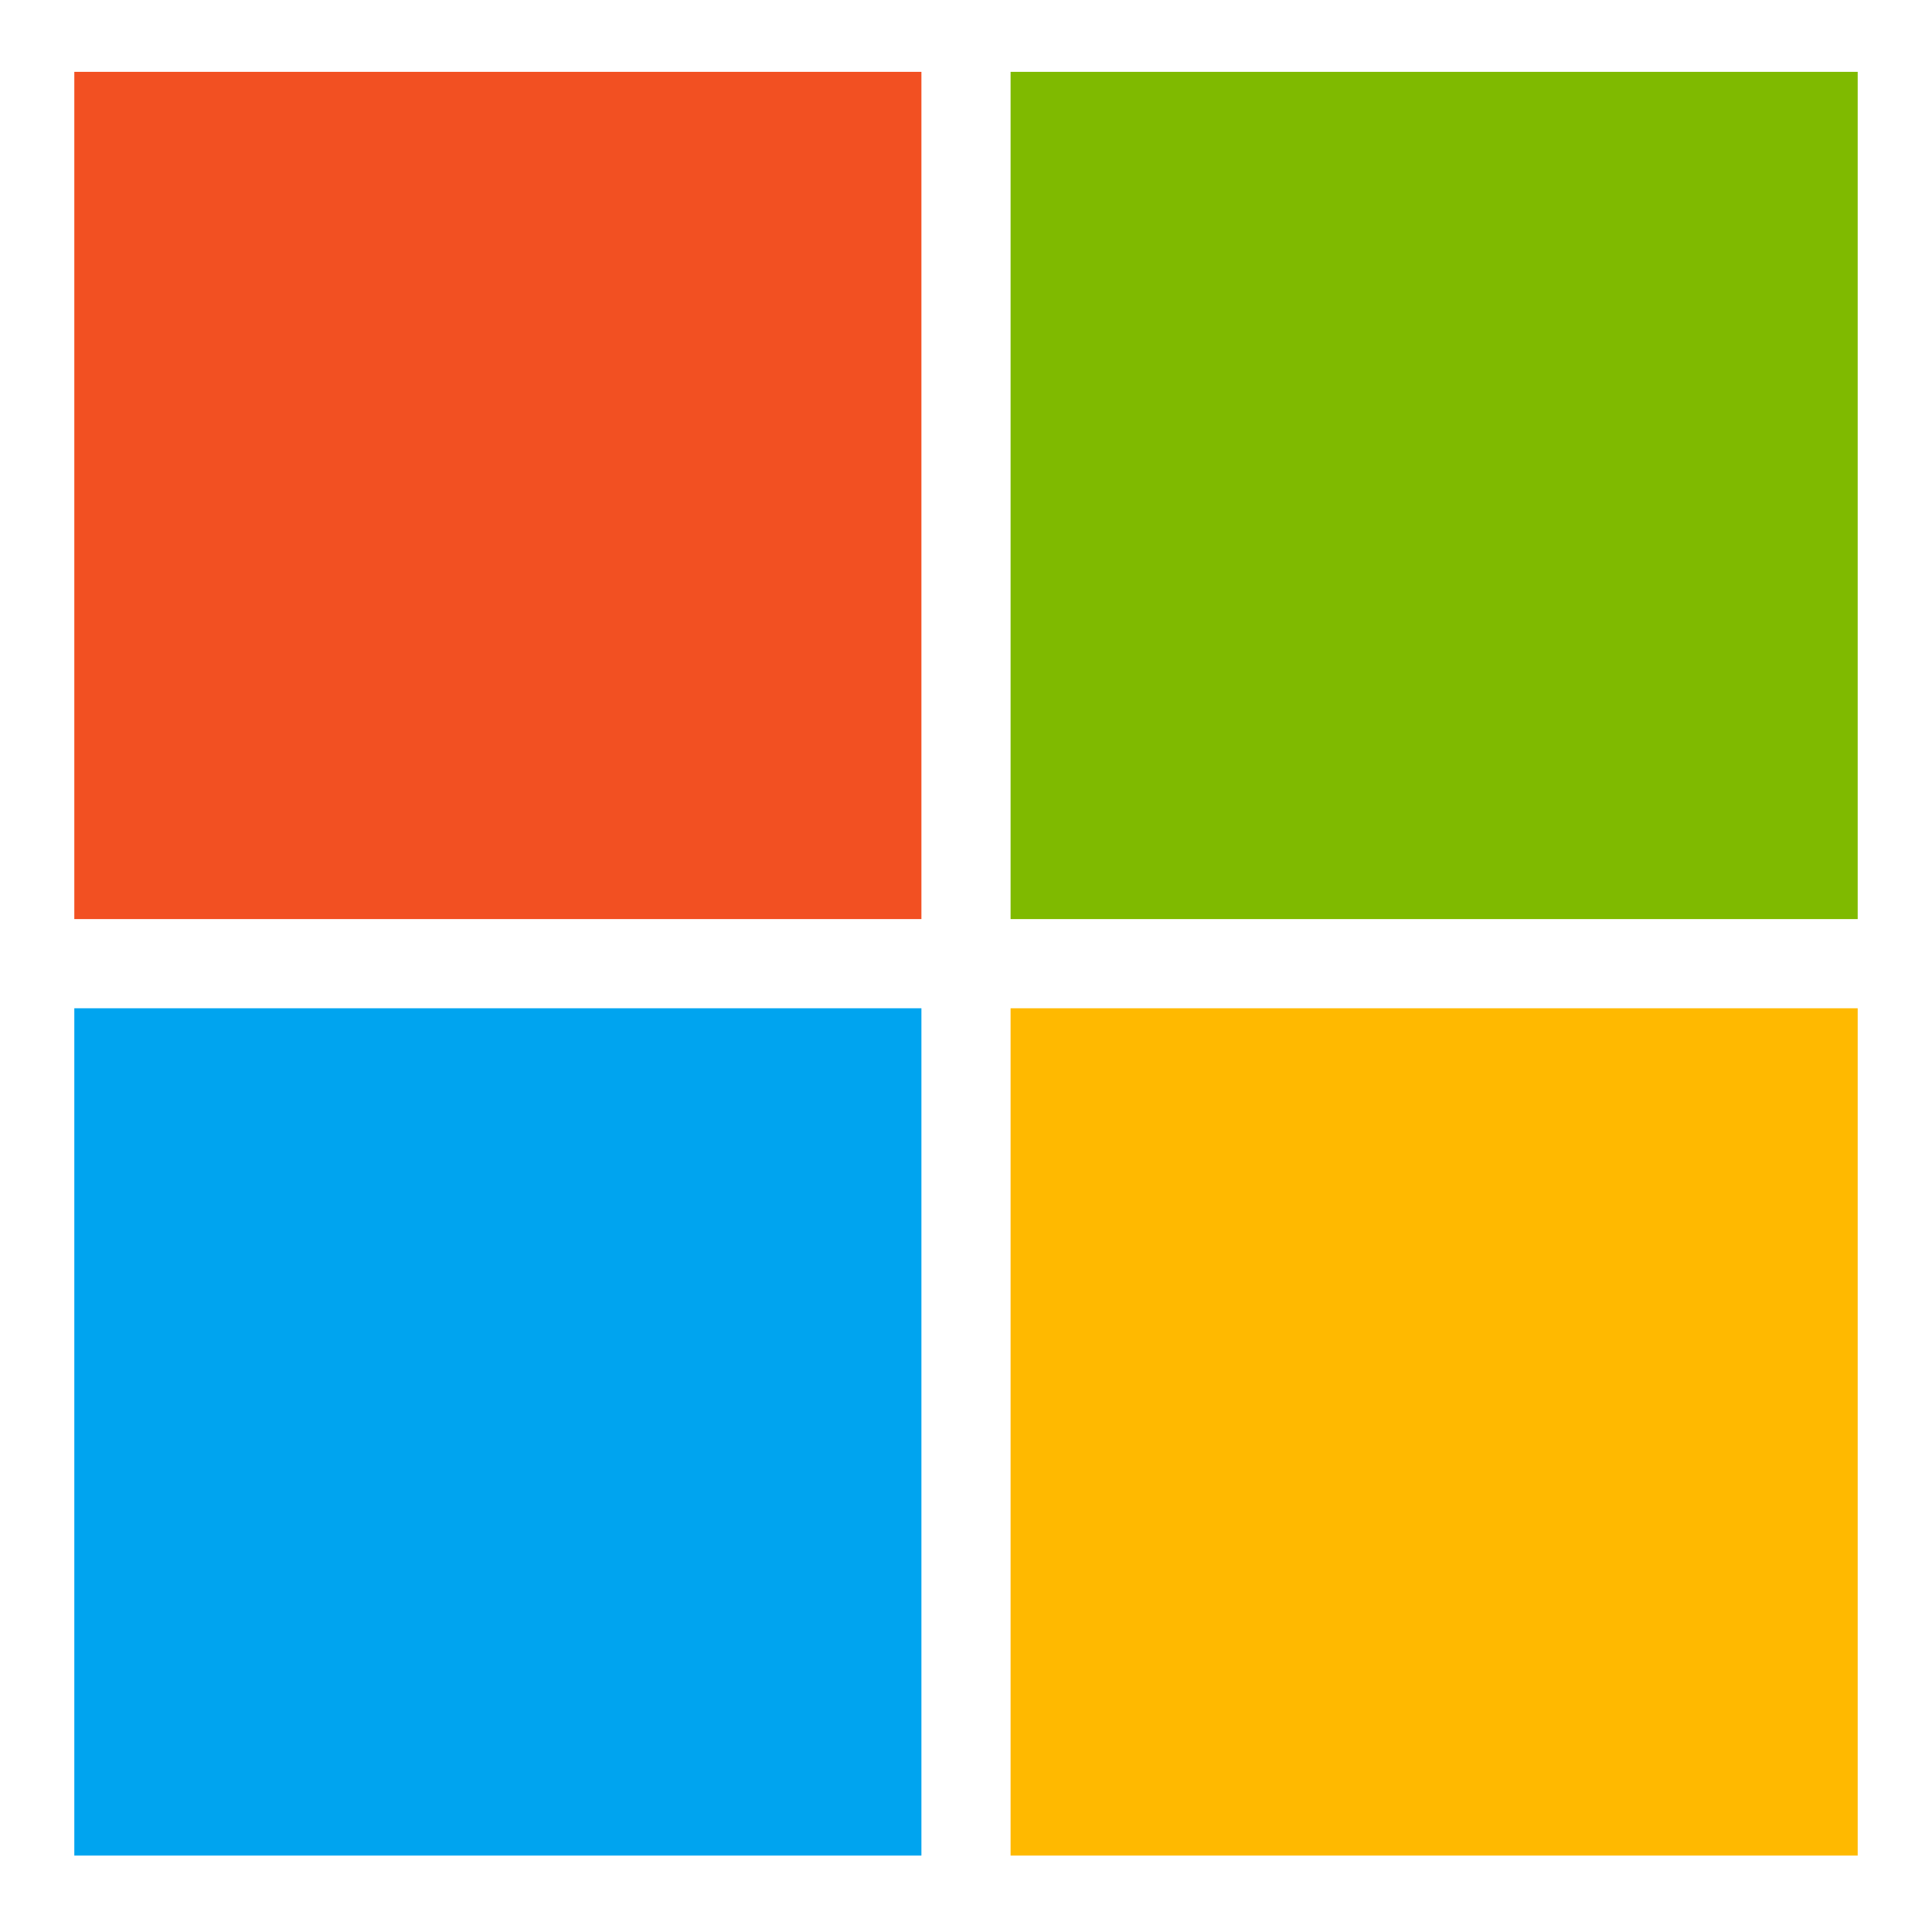 <?xml version="1.0" encoding="utf-8"?>
<!-- Generator: Adobe Illustrator 26.2.1, SVG Export Plug-In . SVG Version: 6.00 Build 0)  -->
<svg version="1.1" id="Warstwa_1" xmlns="http://www.w3.org/2000/svg" xmlns:xlink="http://www.w3.org/1999/xlink" x="0px" y="0px"
	 viewBox="0 0 78 77.9" style="enable-background:new 0 0 78 77.9;" xml:space="preserve">
<style type="text/css">
	.st0{fill:#F25022;}
	.st1{fill:#7FBA00;}
	.st2{fill:#00A4EF;}
	.st3{fill:#FFB900;}
</style>
<path class="st0" d="M3,2.9h34.2v34.2H3V2.9z"/>
<path class="st1" d="M40.8,2.9H75v34.2H40.8V2.9z"/>
<path class="st2" d="M3,40.7h34.2v34.2H3V40.7z"/>
<path class="st3" d="M40.8,40.7H75v34.2H40.8V40.7z"/>
</svg>
